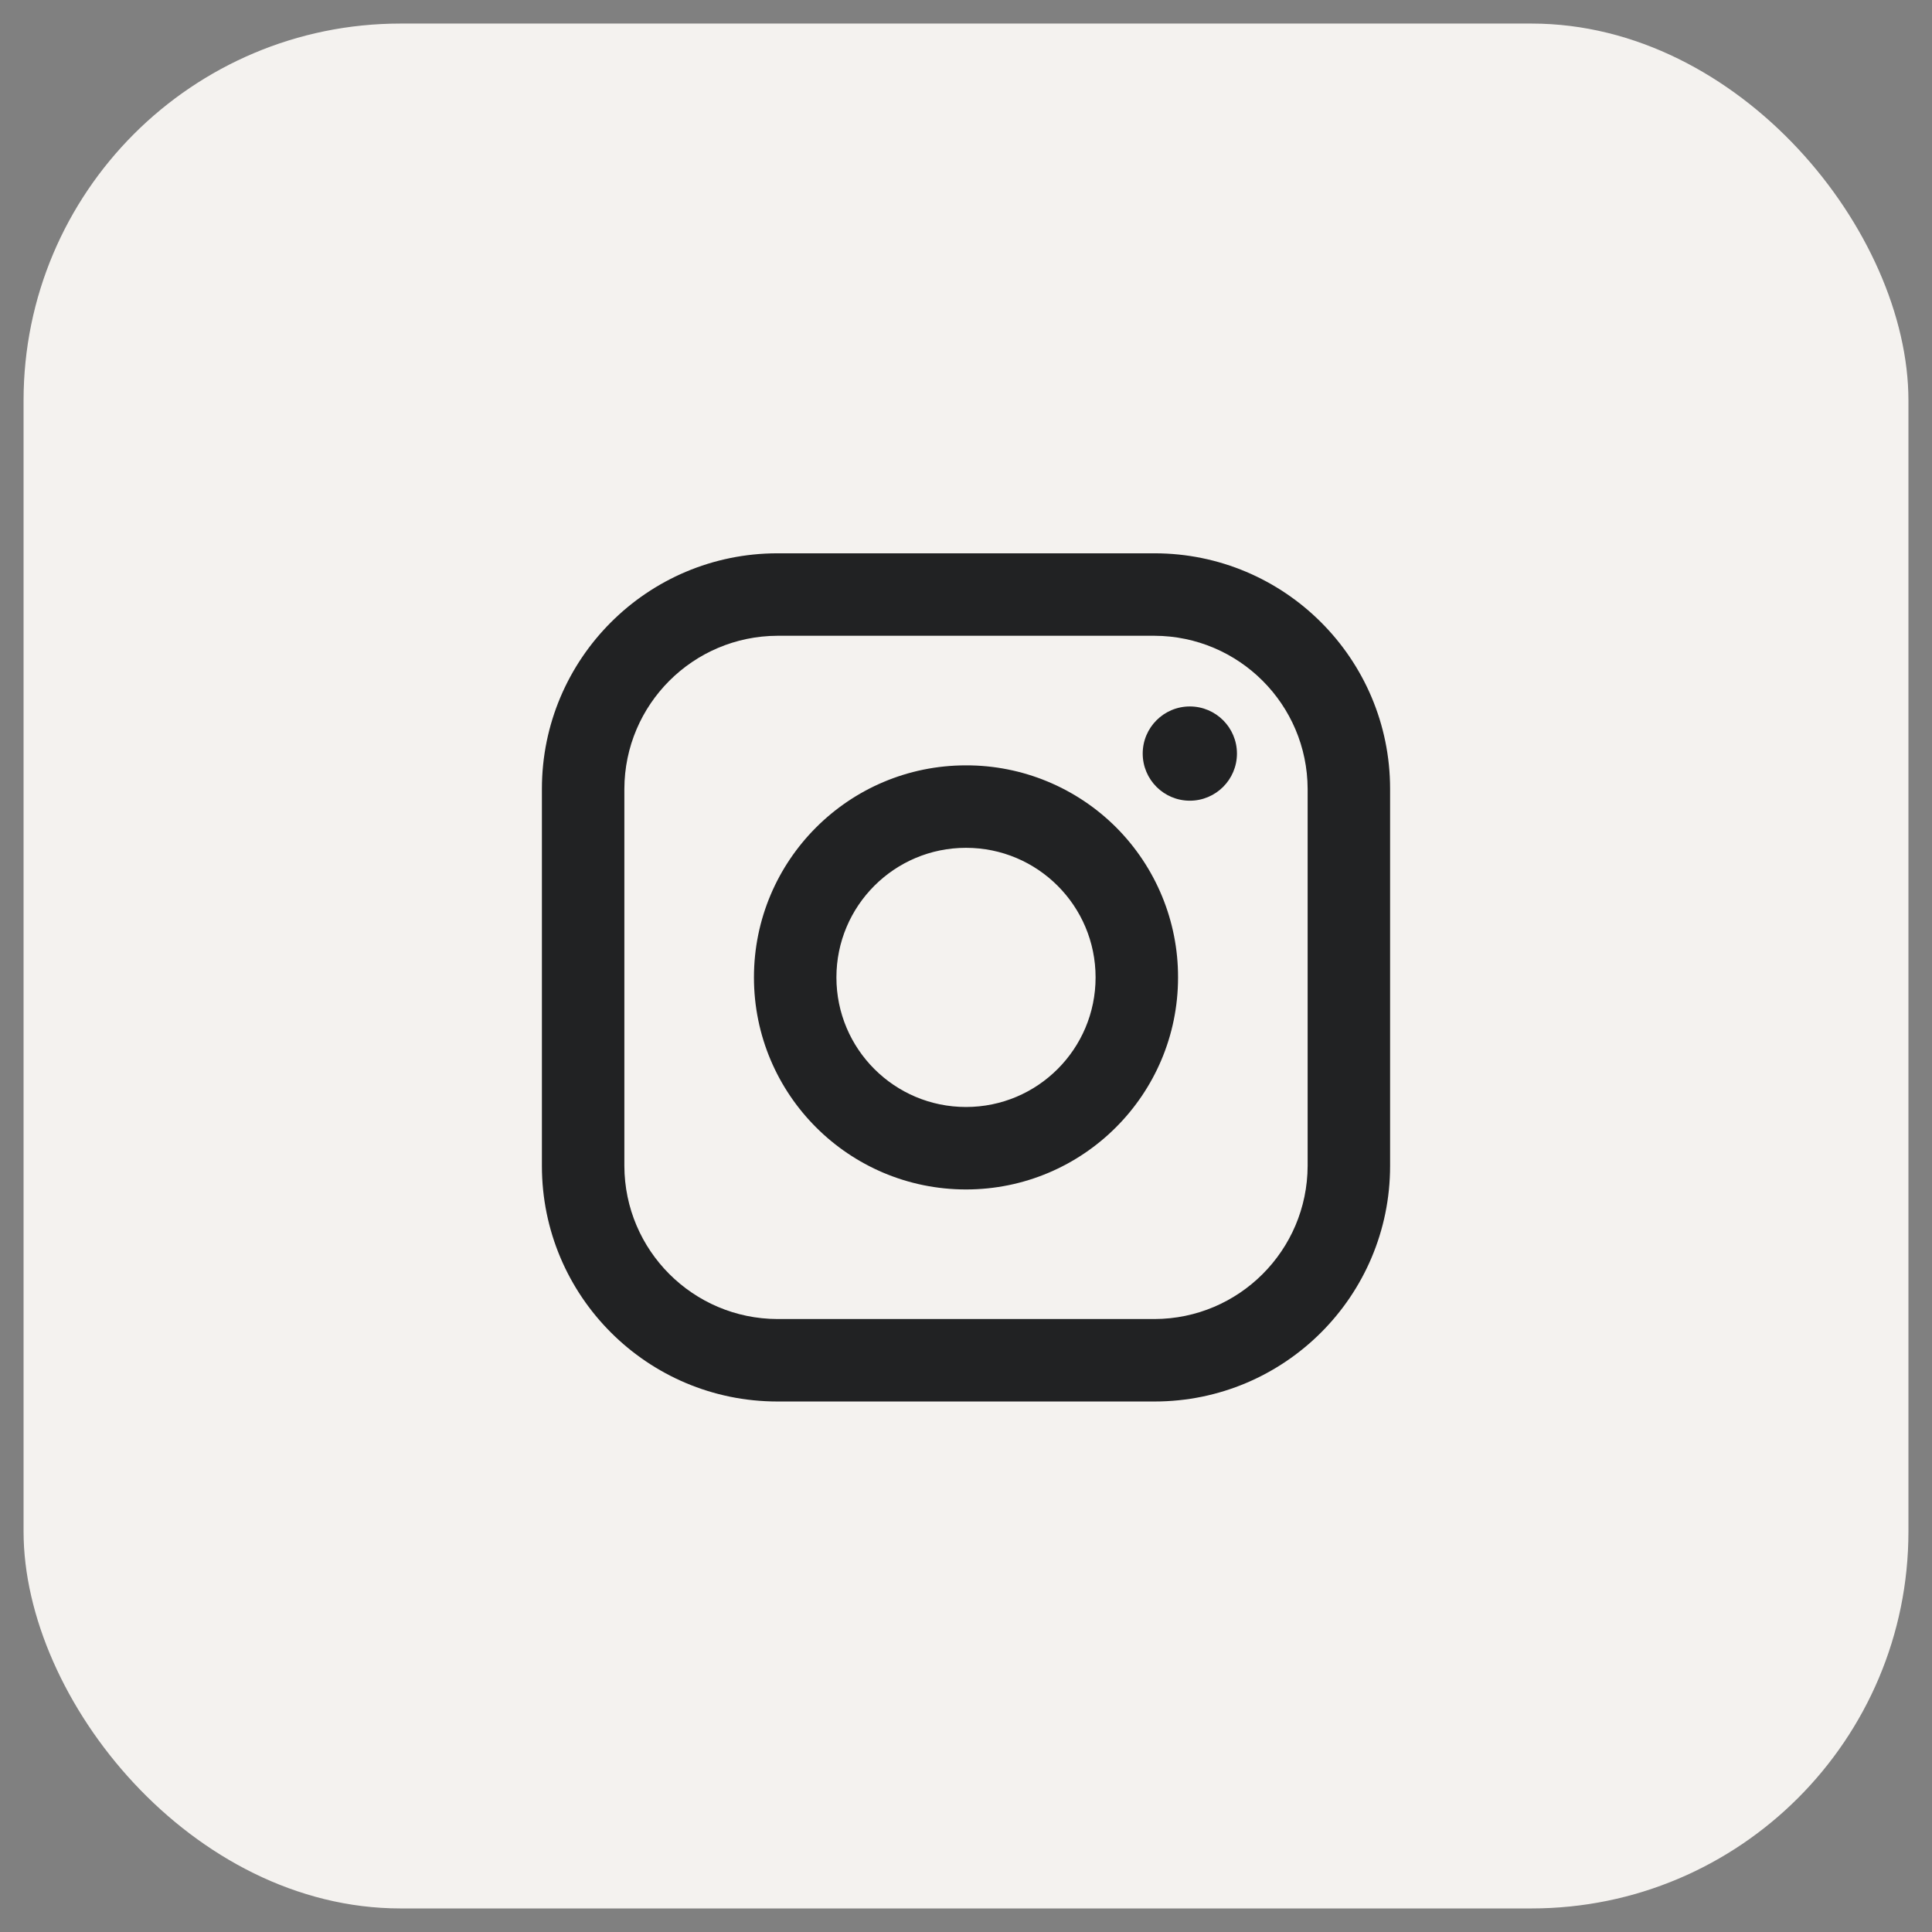 <svg width="41" height="41" viewBox="0 0 41 41" fill="none" xmlns="http://www.w3.org/2000/svg">
<rect x="0" y="0" width="41" height="41" fill="#808080" stroke="none"/>
<rect x="0.5" y="0.5" width="40" height="40" rx="8" fill="#F4F2EF"/>
<path fill-rule="evenodd" clip-rule="evenodd" d="M24.5 11.742H16.5C13.739 11.742 11.5 13.981 11.5 16.742V24.742C11.5 27.504 13.739 29.742 16.5 29.742H24.5C27.261 29.742 29.5 27.504 29.5 24.742V16.742C29.5 13.981 27.261 11.742 24.5 11.742ZM27.75 24.742C27.744 26.535 26.293 27.987 24.5 27.992H16.5C14.707 27.987 13.255 26.535 13.25 24.742V16.742C13.255 14.95 14.707 13.498 16.5 13.492H24.5C26.293 13.498 27.744 14.95 27.75 16.742V24.742ZM25.25 16.992C25.802 16.992 26.25 16.544 26.25 15.992C26.25 15.44 25.802 14.992 25.25 14.992C24.698 14.992 24.25 15.44 24.25 15.992C24.25 16.544 24.698 16.992 25.25 16.992ZM20.5 16.242C18.015 16.242 16 18.257 16 20.742C16 23.227 18.015 25.242 20.5 25.242C22.985 25.242 25 23.227 25 20.742C25.003 19.548 24.529 18.402 23.685 17.557C22.84 16.713 21.694 16.239 20.5 16.242ZM17.75 20.742C17.75 22.261 18.981 23.492 20.5 23.492C22.019 23.492 23.25 22.261 23.25 20.742C23.25 19.223 22.019 17.992 20.5 17.992C18.981 17.992 17.75 19.223 17.75 20.742Z" fill="#212223"/>
</svg>
